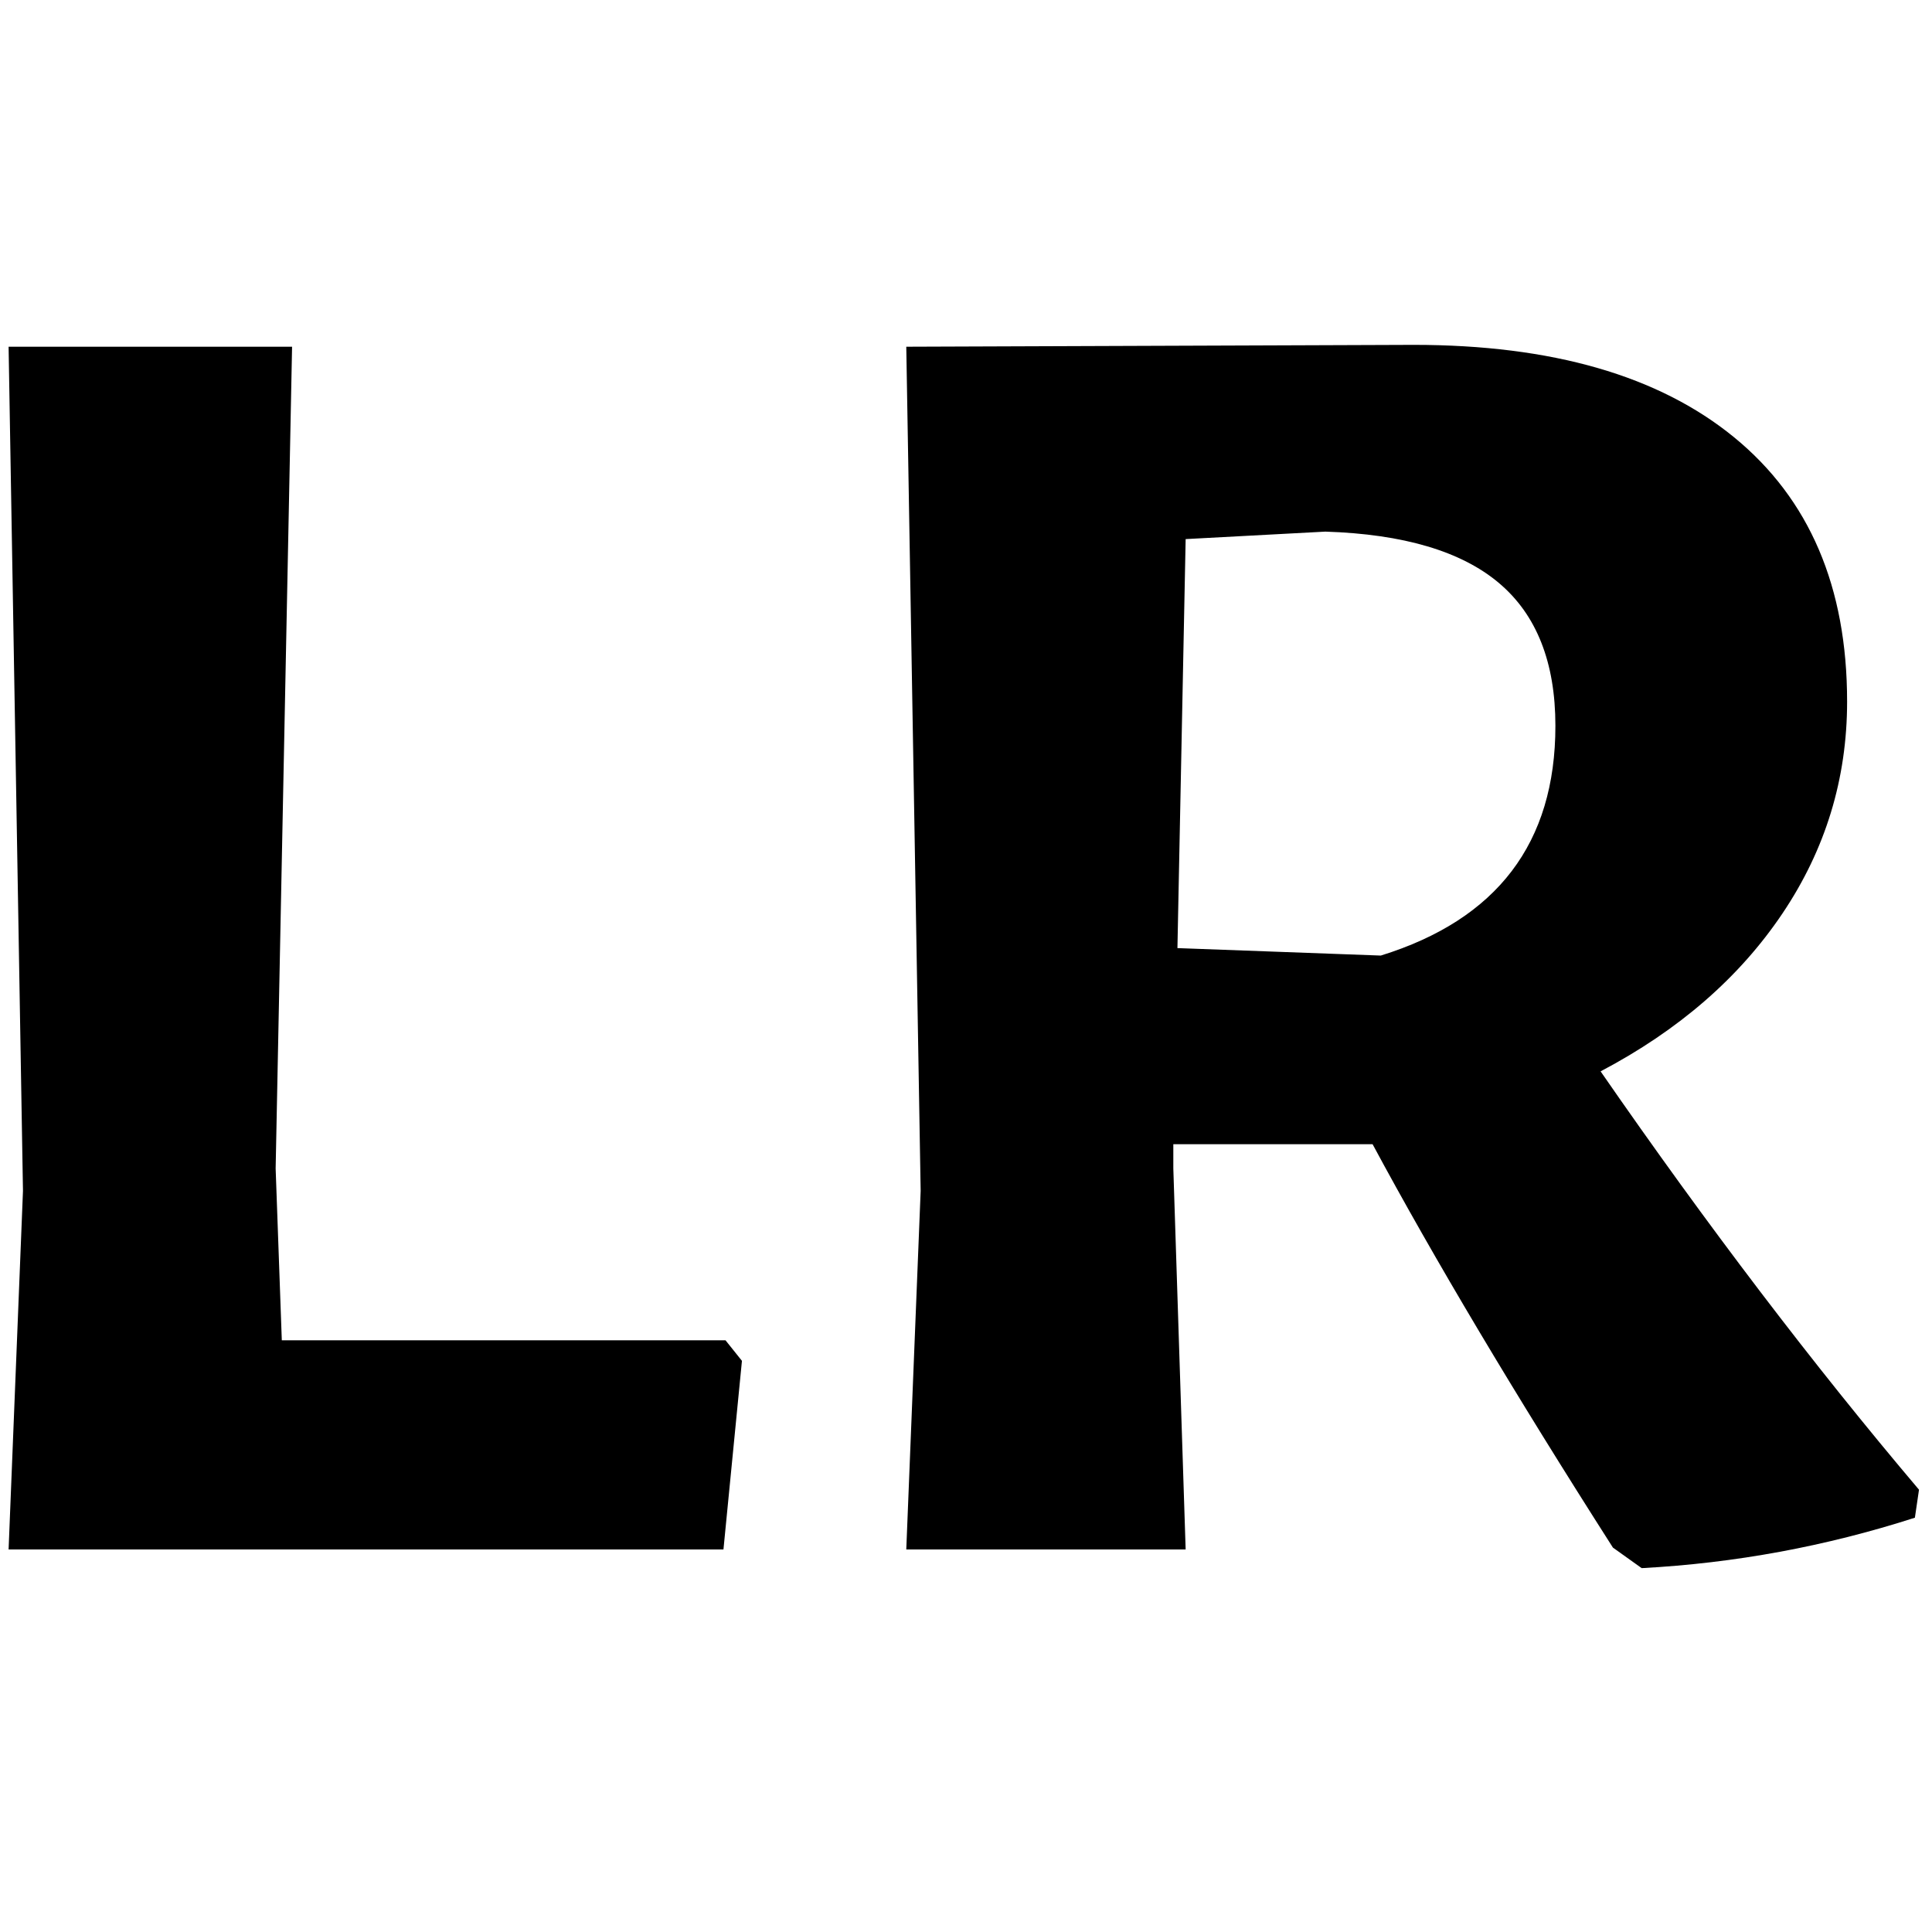 <?xml version="1.0" standalone="no"?><!-- Generator: Gravit.io --><svg xmlns="http://www.w3.org/2000/svg" xmlns:xlink="http://www.w3.org/1999/xlink" style="isolation:isolate" viewBox="0 0 500 500" width="500" height="500"><defs><clipPath id="_clipPath_xXUxtSD8aGpnD6kYpyXXOPrKGh9UvI6C"><rect width="500" height="500"/></clipPath></defs><g clip-path="url(#_clipPath_xXUxtSD8aGpnD6kYpyXXOPrKGh9UvI6C)"><path d=" M 187.762 346.867 L 192.015 352.183 L 187.23 401 L 2.225 401 L 5.946 308.2 L 2.225 89.733 L 75.589 89.733 L 71.336 302.4 L 72.931 346.867 L 187.762 346.867 L 187.762 346.867 Z  M 414.233 277.267 L 414.233 277.267 Q 455.7 337.2 496.635 385.533 L 496.635 385.533 L 495.571 392.783 L 495.571 392.783 Q 461.016 403.9 424.866 405.833 L 424.866 405.833 L 417.423 400.517 L 417.423 400.517 Q 379.146 340.583 355.223 296.117 L 355.223 296.117 L 303.655 296.117 L 303.655 302.4 L 306.845 401 L 234.544 401 L 238.266 308.2 L 234.544 89.733 L 365.855 89.25 L 365.855 89.25 Q 419.549 89.25 448.789 113.175 L 448.789 113.175 L 448.789 113.175 Q 478.028 137.1 478.028 181.567 L 478.028 181.567 L 478.028 181.567 Q 478.028 211.533 461.282 236.425 L 461.282 236.425 L 461.282 236.425 Q 444.536 261.317 414.233 277.267 L 414.233 277.267 L 414.233 277.267 Z  M 306.845 139.517 L 304.719 245.367 L 357.349 247.3 L 357.349 247.3 Q 402.537 233.283 402.537 187.85 L 402.537 187.85 L 402.537 187.85 Q 402.537 163.2 387.918 150.875 L 387.918 150.875 L 387.918 150.875 Q 373.298 138.55 342.996 137.583 L 342.996 137.583 L 306.845 139.517 L 306.845 139.517 Z " fill-rule="evenodd" fill="rgb(0,0,0)"/></g></svg>